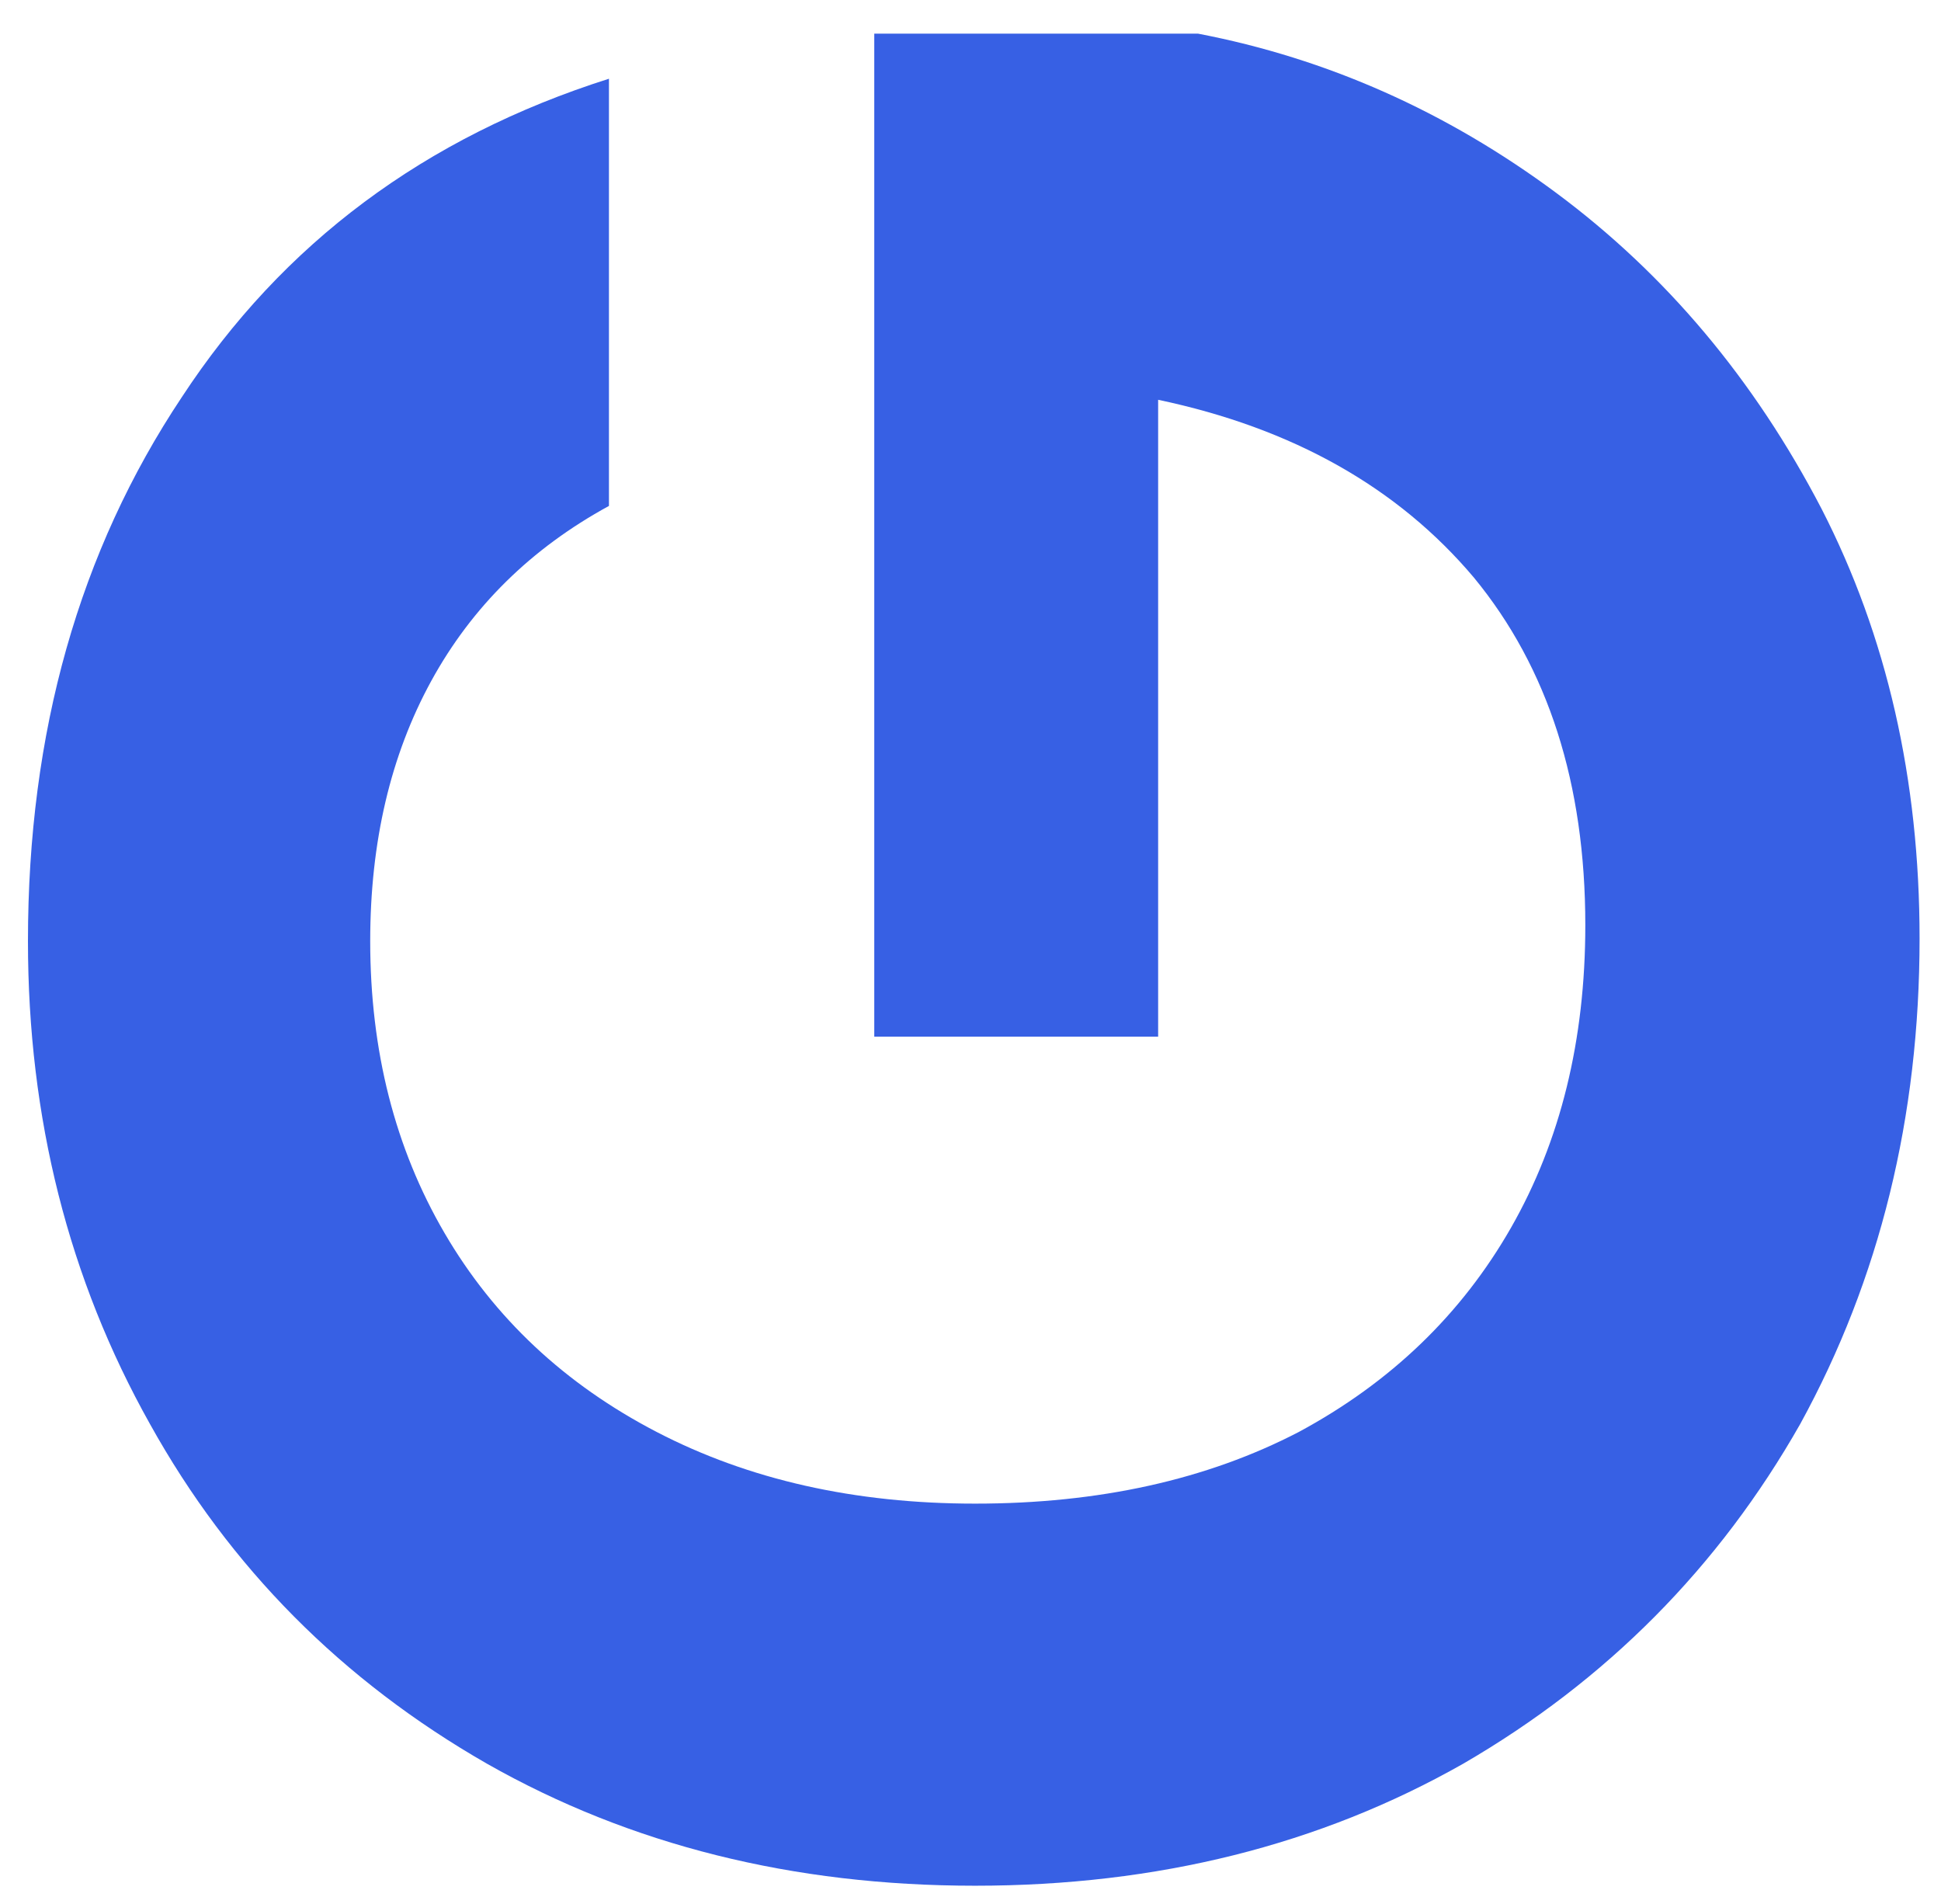 <svg width="52" height="51" viewBox="0 0 52 51" fill="none" xmlns="http://www.w3.org/2000/svg">
<path d="M16.314 13.552C14.229 14.69 12.642 16.253 11.552 18.243C10.463 20.233 9.918 22.555 9.918 25.209C9.918 28.147 10.581 30.753 11.908 33.027C13.235 35.302 15.13 37.079 17.594 38.358C20.058 39.638 22.901 40.277 26.123 40.277C29.44 40.277 32.331 39.638 34.794 38.358C37.258 37.031 39.154 35.207 40.481 32.885C41.807 30.563 42.471 27.863 42.471 24.782C42.471 20.992 41.476 17.888 39.486 15.471C37.448 13.055 34.629 11.467 31.027 10.709L31.027 27.768L23.422 27.768L23.422 0.901L32.093 0.901C35.553 1.564 38.751 2.986 41.689 5.165C44.627 7.345 46.996 10.164 48.797 13.623C50.55 17.035 51.426 20.873 51.426 25.138C51.426 29.924 50.36 34.259 48.228 38.145C46.048 41.983 43.039 45.016 39.201 47.243C35.363 49.422 31.004 50.512 26.123 50.512C21.242 50.512 16.883 49.422 13.045 47.243C9.159 45.016 6.15 41.983 4.018 38.145C1.838 34.259 0.749 29.947 0.749 25.209C0.749 19.617 2.123 14.761 4.871 10.638C7.572 6.516 11.386 3.673 16.314 2.109L16.314 13.552Z" fill="#3760E4"/>
</svg>
